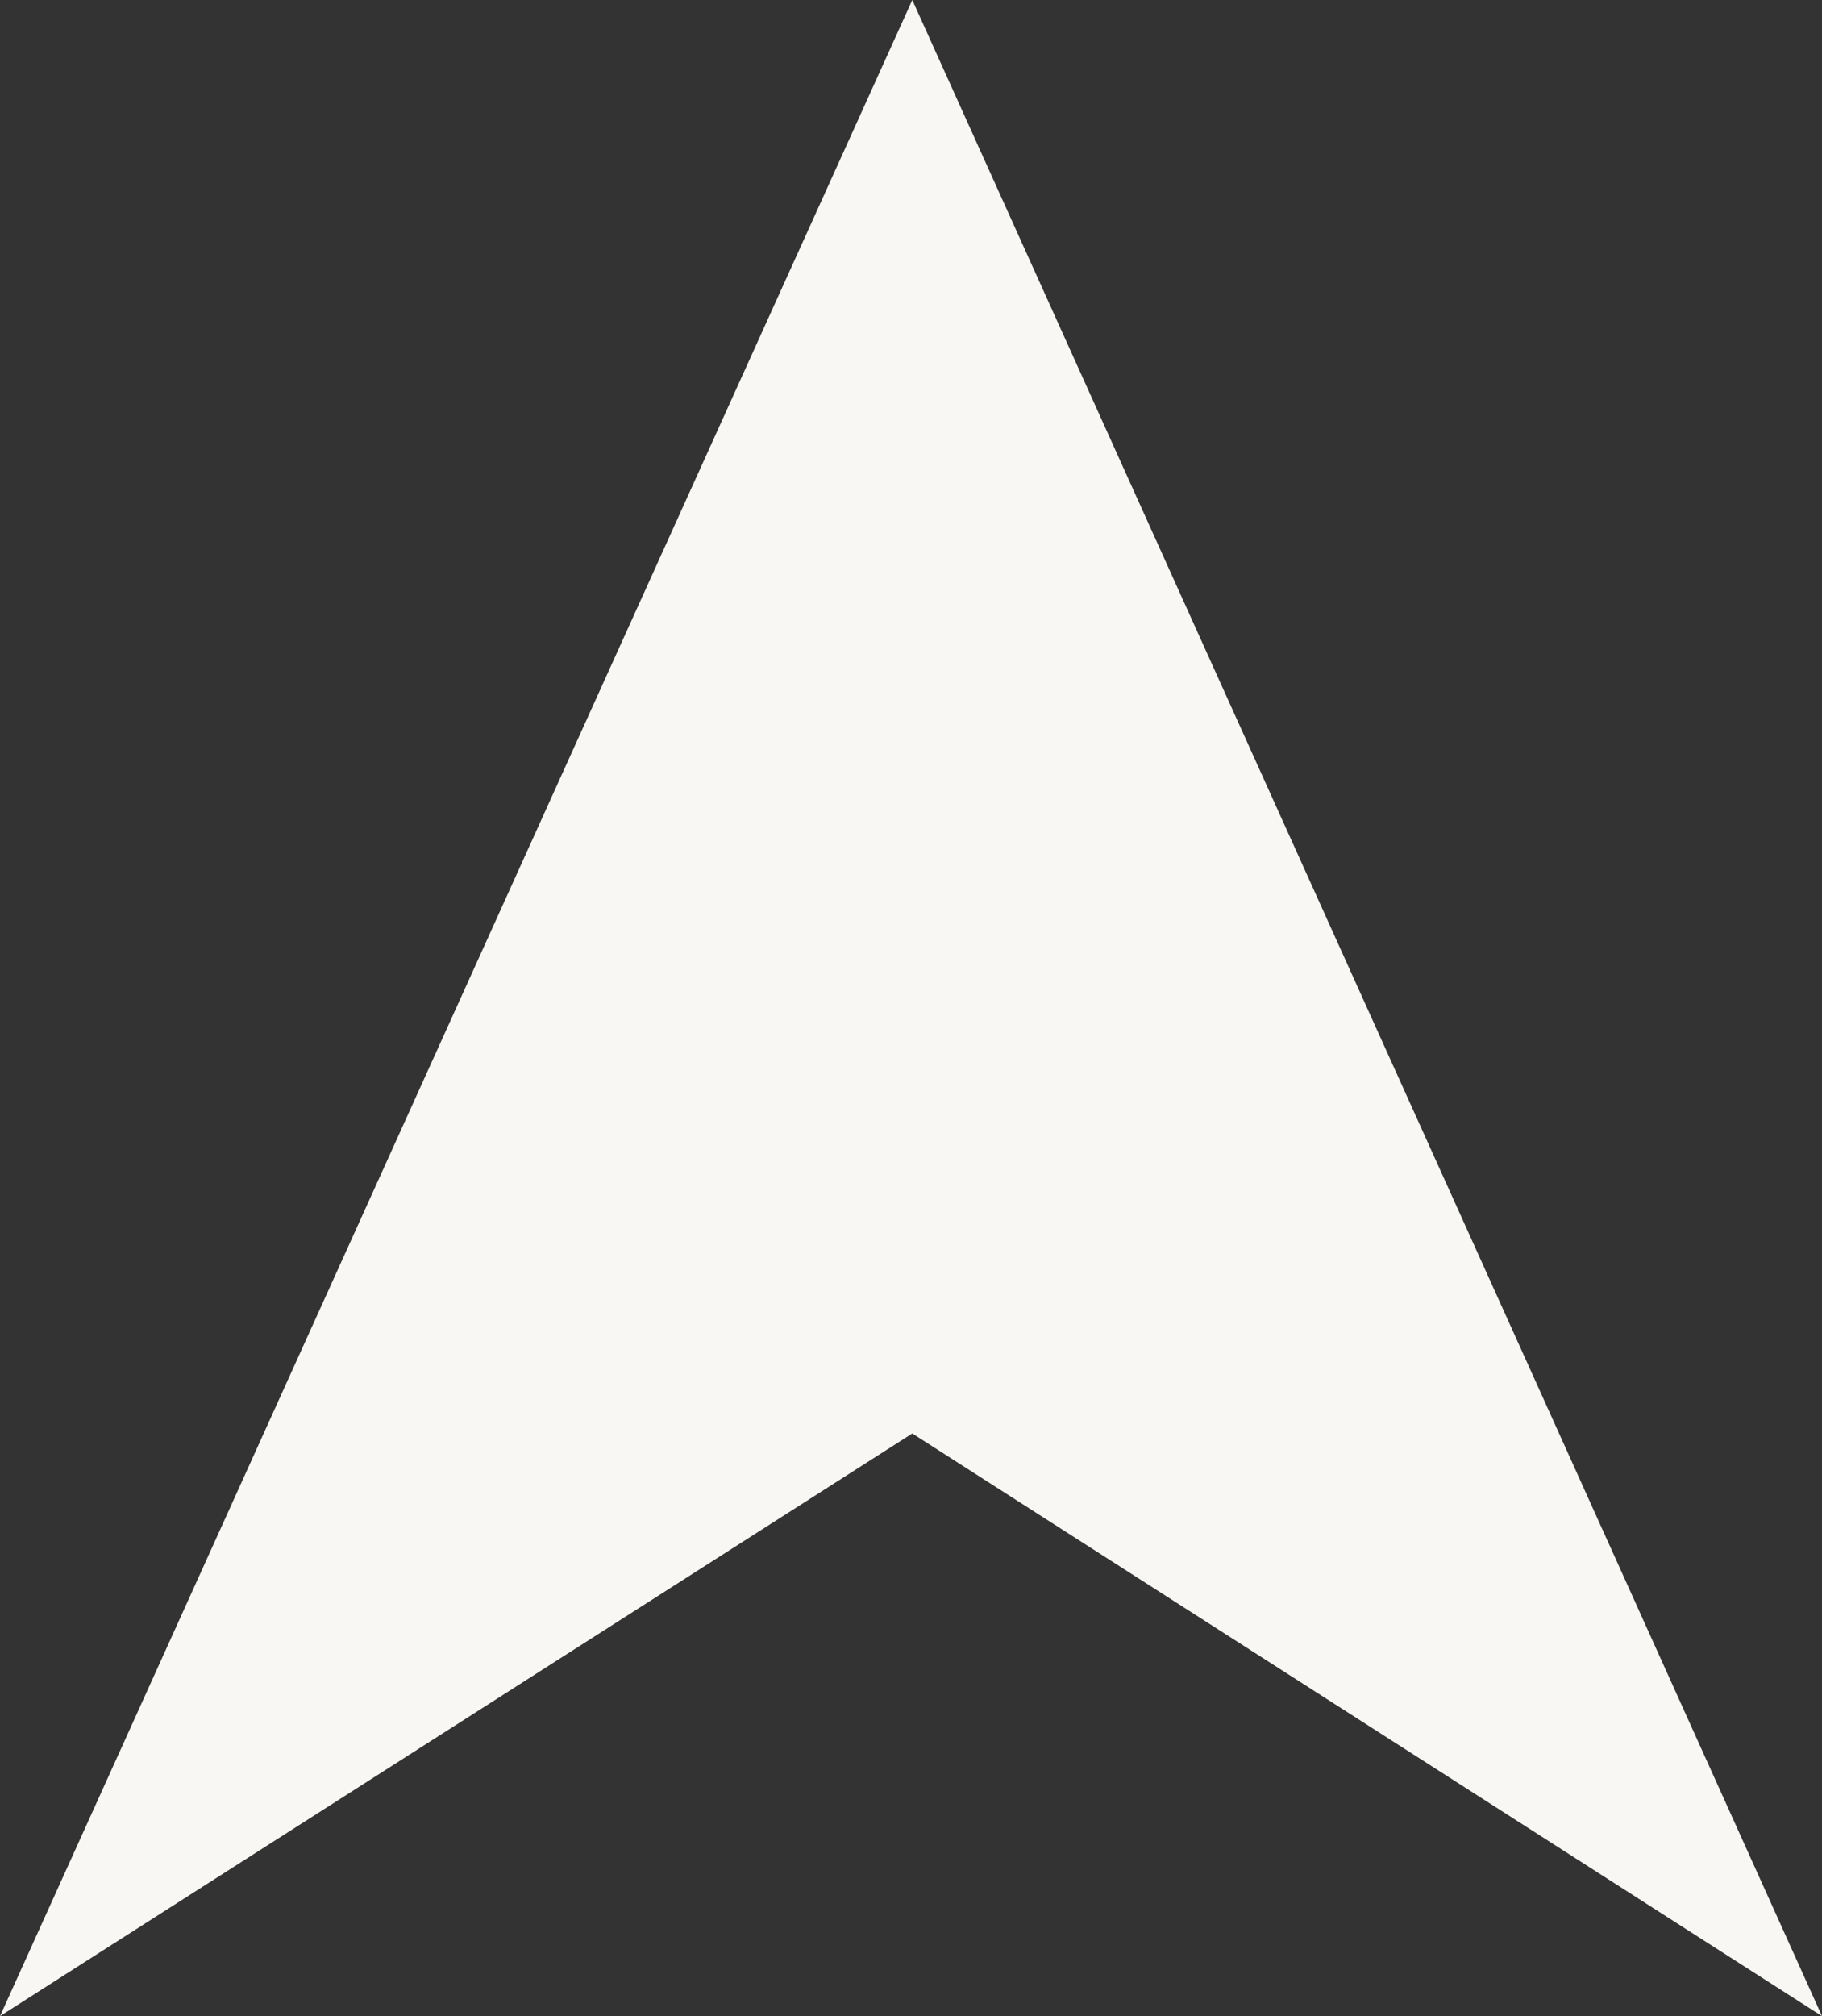 <?xml version="1.0" encoding="UTF-8"?><svg id="_レイヤー_2" xmlns="http://www.w3.org/2000/svg" viewBox="0 0 7.07 7.82"><rect x="0" y="0" width="7.07" height="7.82" fill="#333333" stroke="none"/><defs><style>.cls-1{fill:#f9f7f4;}</style></defs><g id="design"><polygon class="cls-1" points="3.54 0 0 7.82 3.54 5.56 7.07 7.82 3.54 0"/></g></svg>